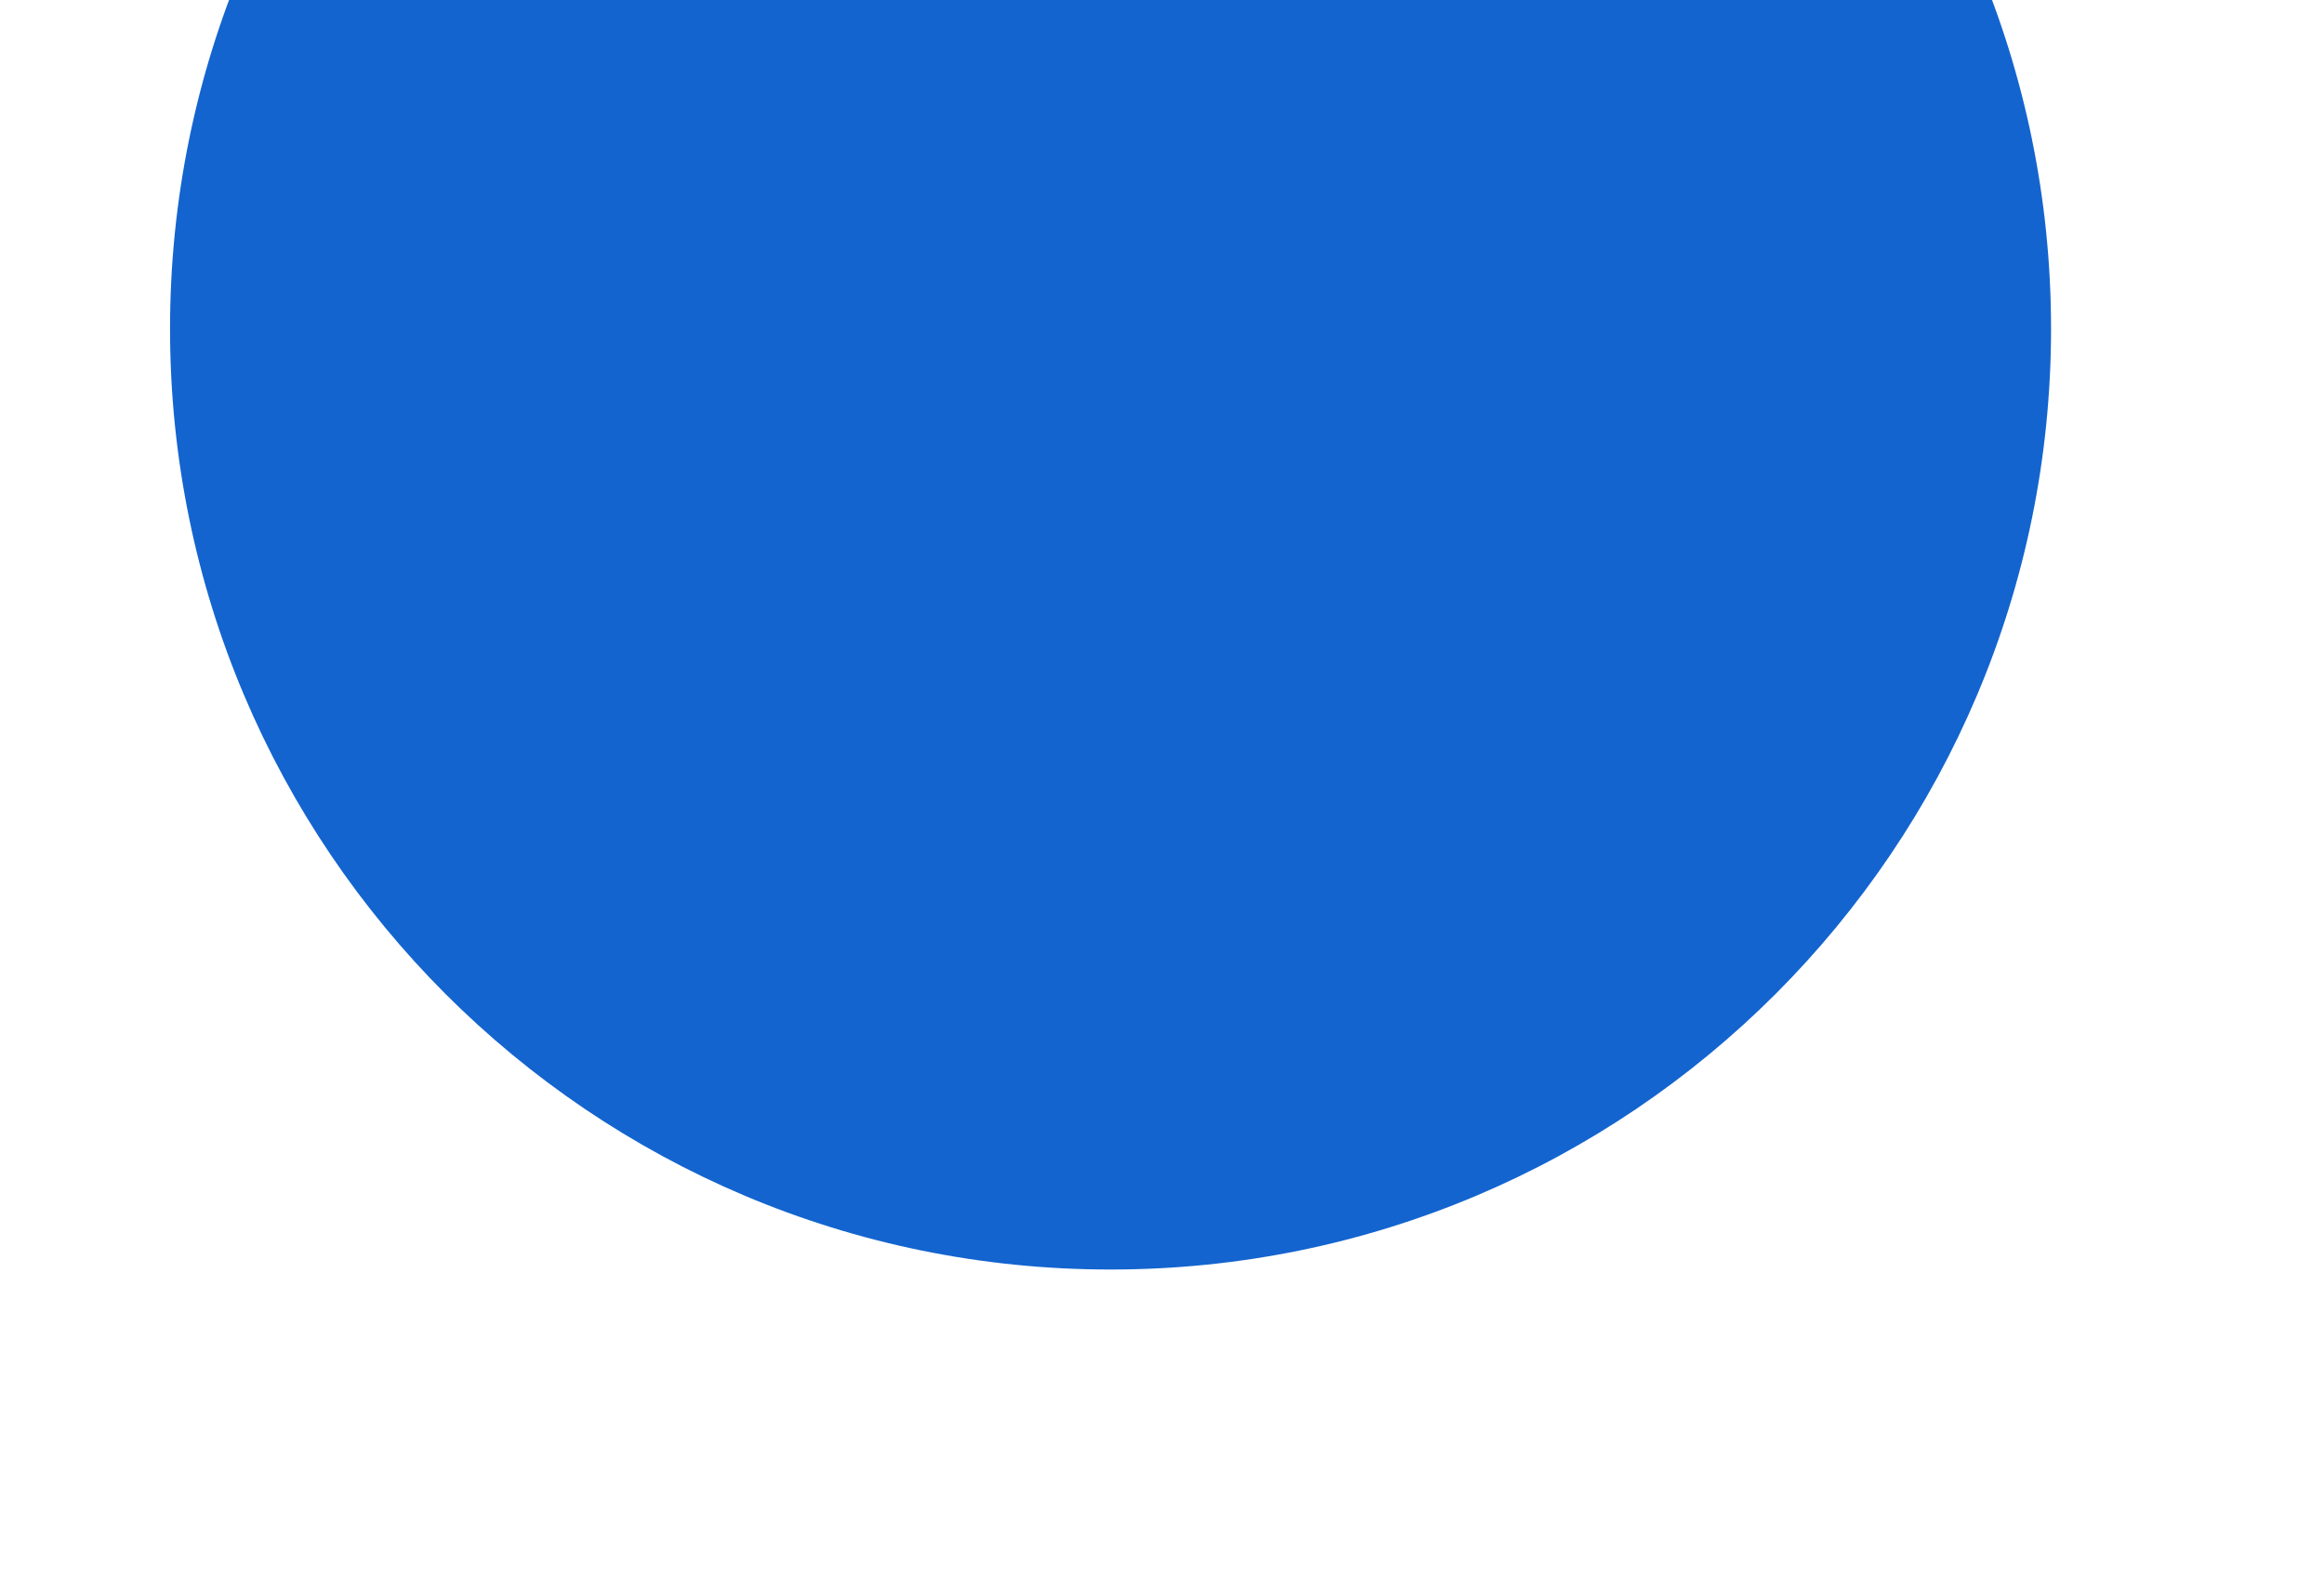 <?xml version="1.0" encoding="UTF-8"?><svg id="b" xmlns="http://www.w3.org/2000/svg" width="1060.72" height="726.12" xmlns:xlink="http://www.w3.org/1999/xlink" viewBox="0 0 1060.72 726.12"><defs><style>.e{fill:none;}.f{fill:#1364cf;}.g{clip-path:url(#d);}</style><clipPath id="d"><rect class="e" width="1060.72" height="726.12"/></clipPath></defs><g id="c"><g class="g"><path class="f" d="M936.14,150c0,237.08-192.19,429.27-429.27,429.27S77.61,387.08,77.61,150s192.19-429.27,429.27-429.27S936.14-87.08,936.14,150"/></g></g></svg>
